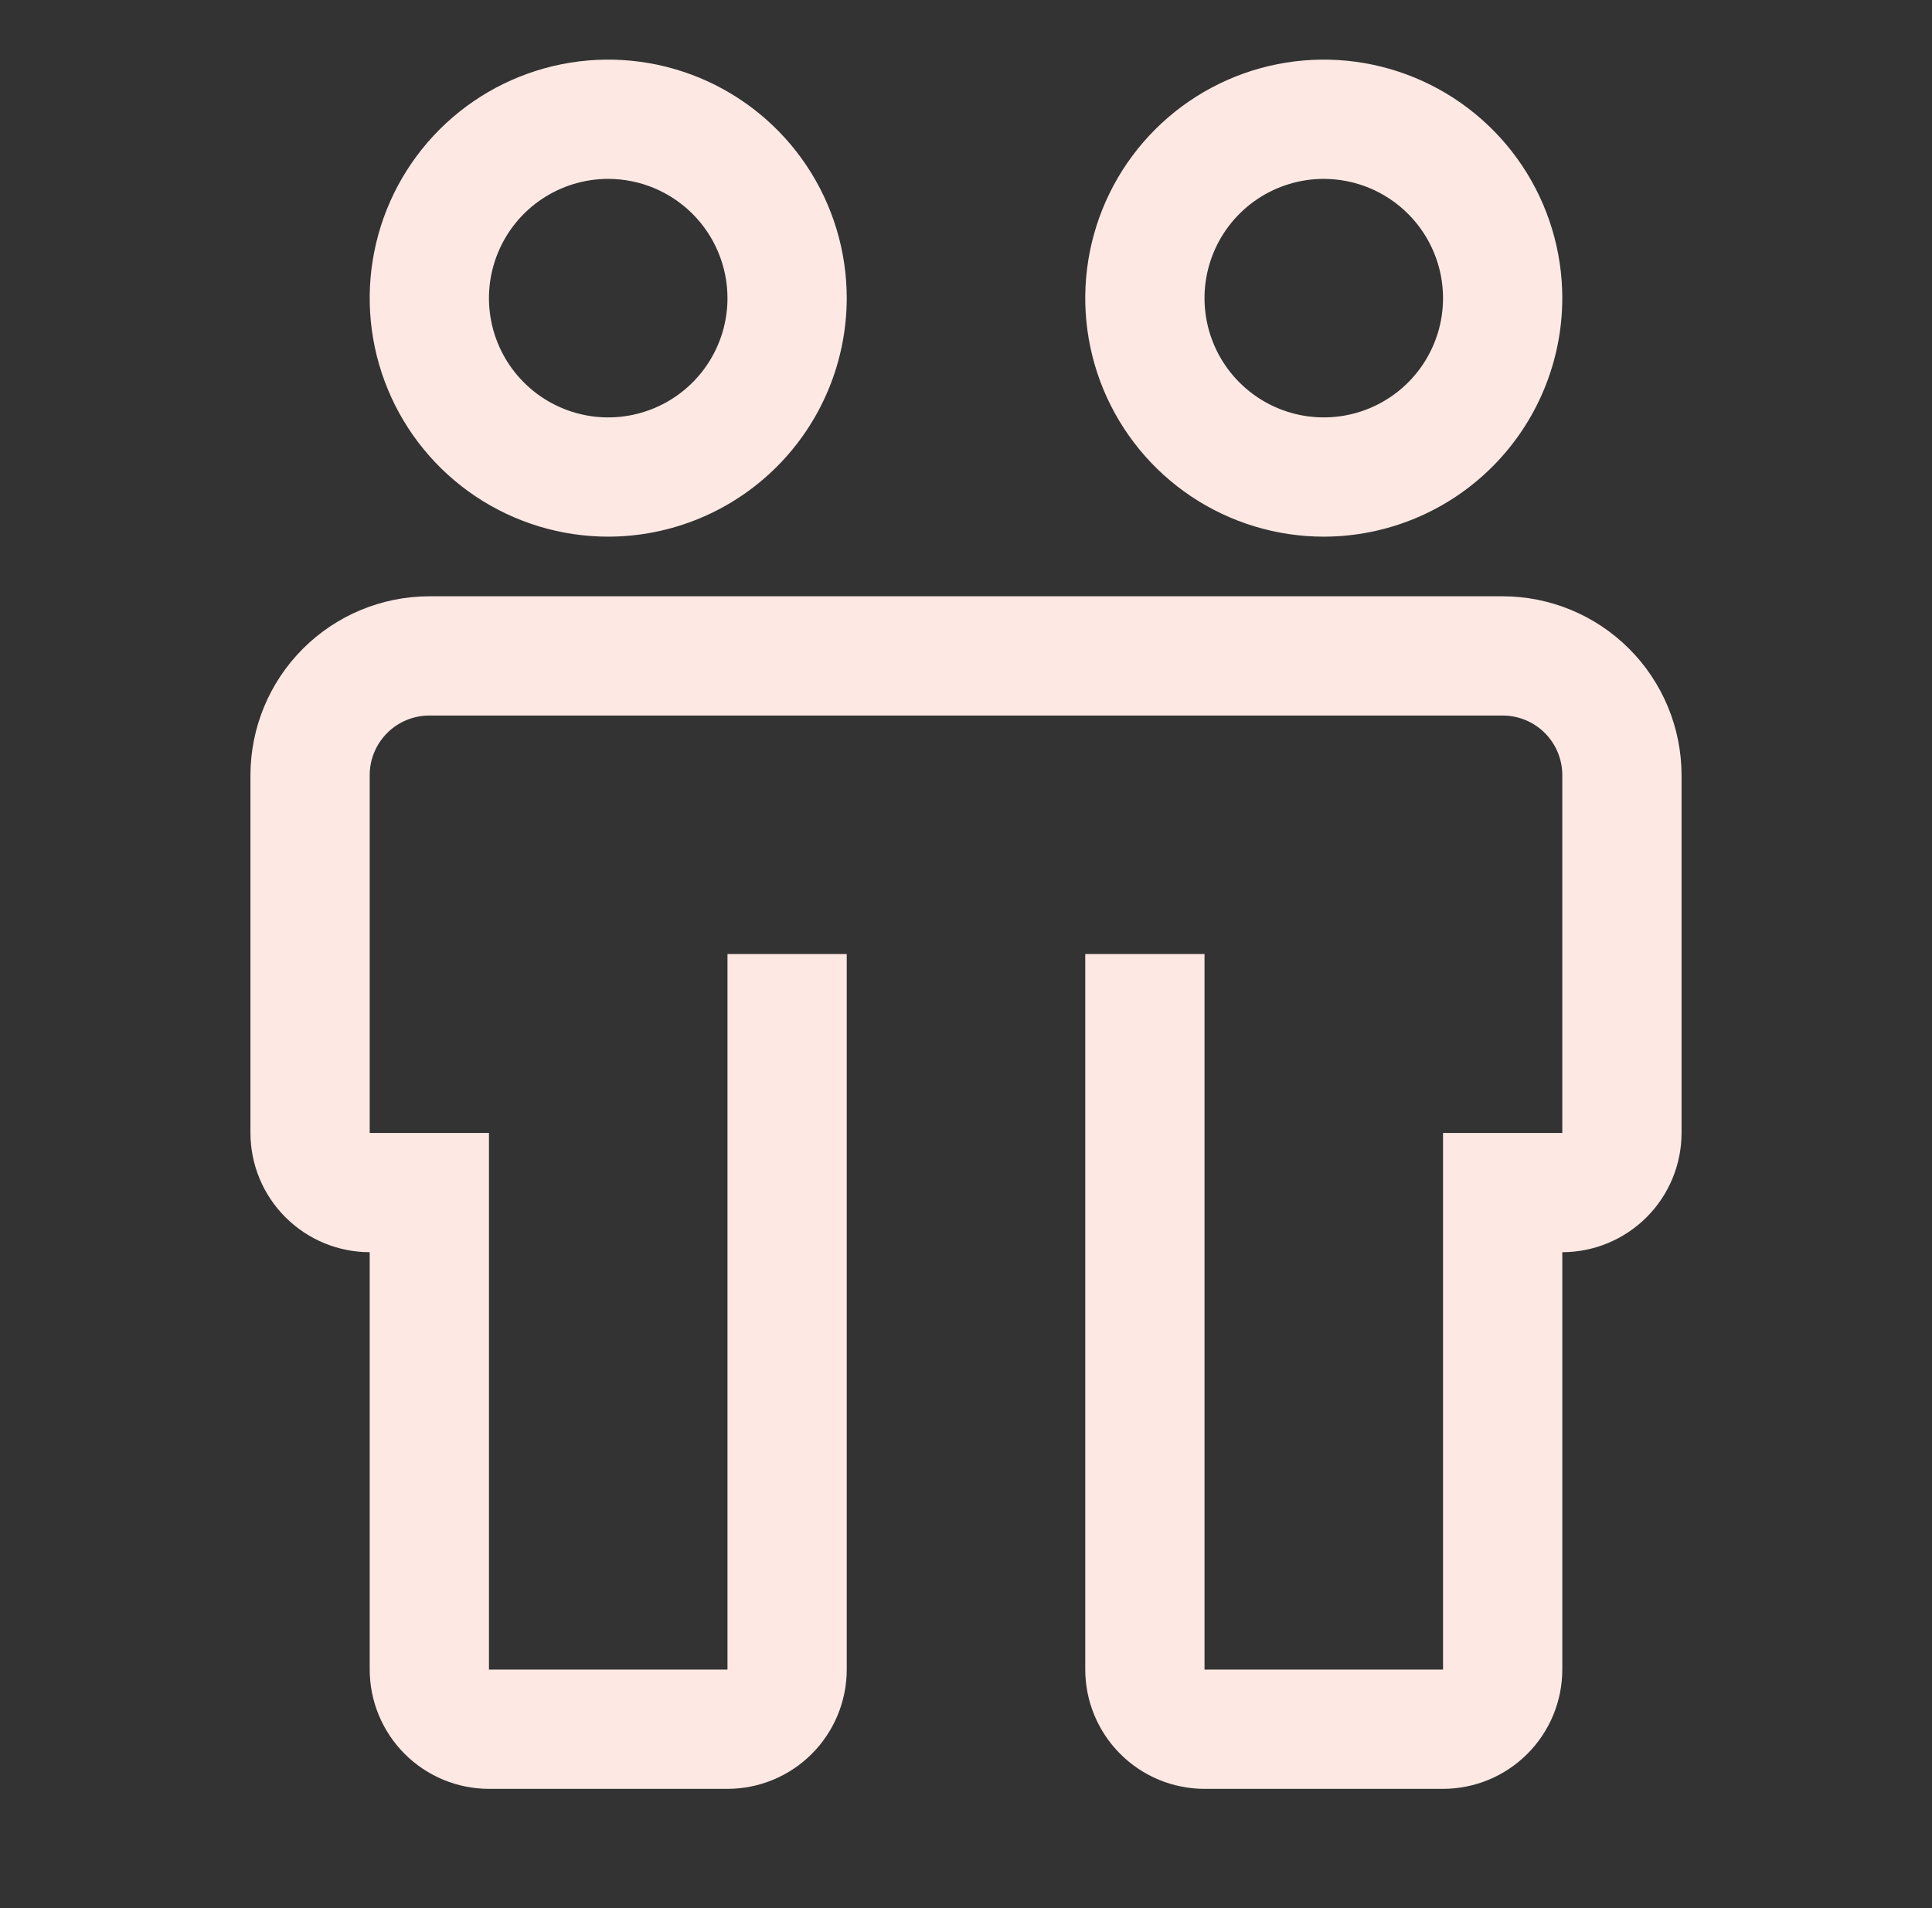 <svg width="81" height="80" viewBox="0 0 81 80" fill="none" xmlns="http://www.w3.org/2000/svg">
<rect x="0" y="0" width="81" height="80" fill="#333333" stroke="none"/>
<path d="M63 25H18C16.012 25.002 14.105 25.793 12.699 27.199C11.293 28.605 10.502 30.512 10.5 32.5V47.5C10.501 48.826 11.028 50.097 11.966 51.034C12.903 51.971 14.174 52.499 15.5 52.5V70C15.501 71.326 16.029 72.597 16.966 73.534C17.903 74.472 19.174 74.999 20.5 75H30.5C31.826 74.999 33.097 74.472 34.034 73.534C34.971 72.597 35.499 71.326 35.5 70V40H30.5V70H20.5V47.5H15.5V32.5C15.5 31.837 15.763 31.201 16.232 30.732C16.701 30.263 17.337 30 18 30H63C63.663 30 64.299 30.263 64.768 30.732C65.237 31.201 65.5 31.837 65.5 32.5V47.5H60.5V70H50.5V40H45.5V70C45.501 71.326 46.029 72.597 46.966 73.534C47.903 74.472 49.174 74.999 50.5 75H60.5C61.826 74.999 63.097 74.472 64.034 73.534C64.972 72.597 65.499 71.326 65.5 70V52.5C66.826 52.499 68.097 51.971 69.034 51.034C69.972 50.097 70.499 48.826 70.5 47.5V32.5C70.498 30.512 69.707 28.605 68.301 27.199C66.895 25.793 64.989 25.002 63 25ZM25.5 22.5C23.522 22.5 21.589 21.913 19.944 20.815C18.3 19.716 17.018 18.154 16.261 16.327C15.504 14.5 15.306 12.489 15.692 10.549C16.078 8.609 17.03 6.827 18.429 5.429C19.828 4.03 21.609 3.078 23.549 2.692C25.489 2.306 27.5 2.504 29.327 3.261C31.154 4.018 32.716 5.3 33.815 6.944C34.913 8.589 35.5 10.522 35.5 12.5C35.497 15.151 34.443 17.693 32.568 19.568C30.693 21.443 28.151 22.497 25.5 22.5ZM25.5 7.5C24.511 7.5 23.544 7.793 22.722 8.343C21.9 8.892 21.259 9.673 20.881 10.587C20.502 11.5 20.403 12.505 20.596 13.476C20.789 14.445 21.265 15.336 21.965 16.035C22.664 16.735 23.555 17.211 24.524 17.404C25.494 17.597 26.5 17.498 27.413 17.119C28.327 16.741 29.108 16.1 29.657 15.278C30.207 14.456 30.5 13.489 30.5 12.5C30.499 11.174 29.971 9.903 29.034 8.966C28.097 8.029 26.826 7.501 25.5 7.5ZM55.5 22.5C53.522 22.5 51.589 21.913 49.944 20.815C48.3 19.716 47.018 18.154 46.261 16.327C45.504 14.5 45.306 12.489 45.692 10.549C46.078 8.609 47.03 6.827 48.429 5.429C49.828 4.03 51.609 3.078 53.549 2.692C55.489 2.306 57.5 2.504 59.327 3.261C61.154 4.018 62.716 5.3 63.815 6.944C64.913 8.589 65.5 10.522 65.5 12.5C65.497 15.151 64.443 17.693 62.568 19.568C60.693 21.443 58.151 22.497 55.5 22.5ZM55.5 7.5C54.511 7.5 53.544 7.793 52.722 8.343C51.9 8.892 51.259 9.673 50.881 10.587C50.502 11.5 50.403 12.505 50.596 13.476C50.789 14.445 51.265 15.336 51.965 16.035C52.664 16.735 53.555 17.211 54.525 17.404C55.495 17.597 56.5 17.498 57.413 17.119C58.327 16.741 59.108 16.1 59.657 15.278C60.207 14.456 60.5 13.489 60.5 12.5C60.499 11.174 59.971 9.903 59.034 8.966C58.097 8.029 56.826 7.501 55.5 7.5Z" fill="#fde8e3"/>
</svg>
